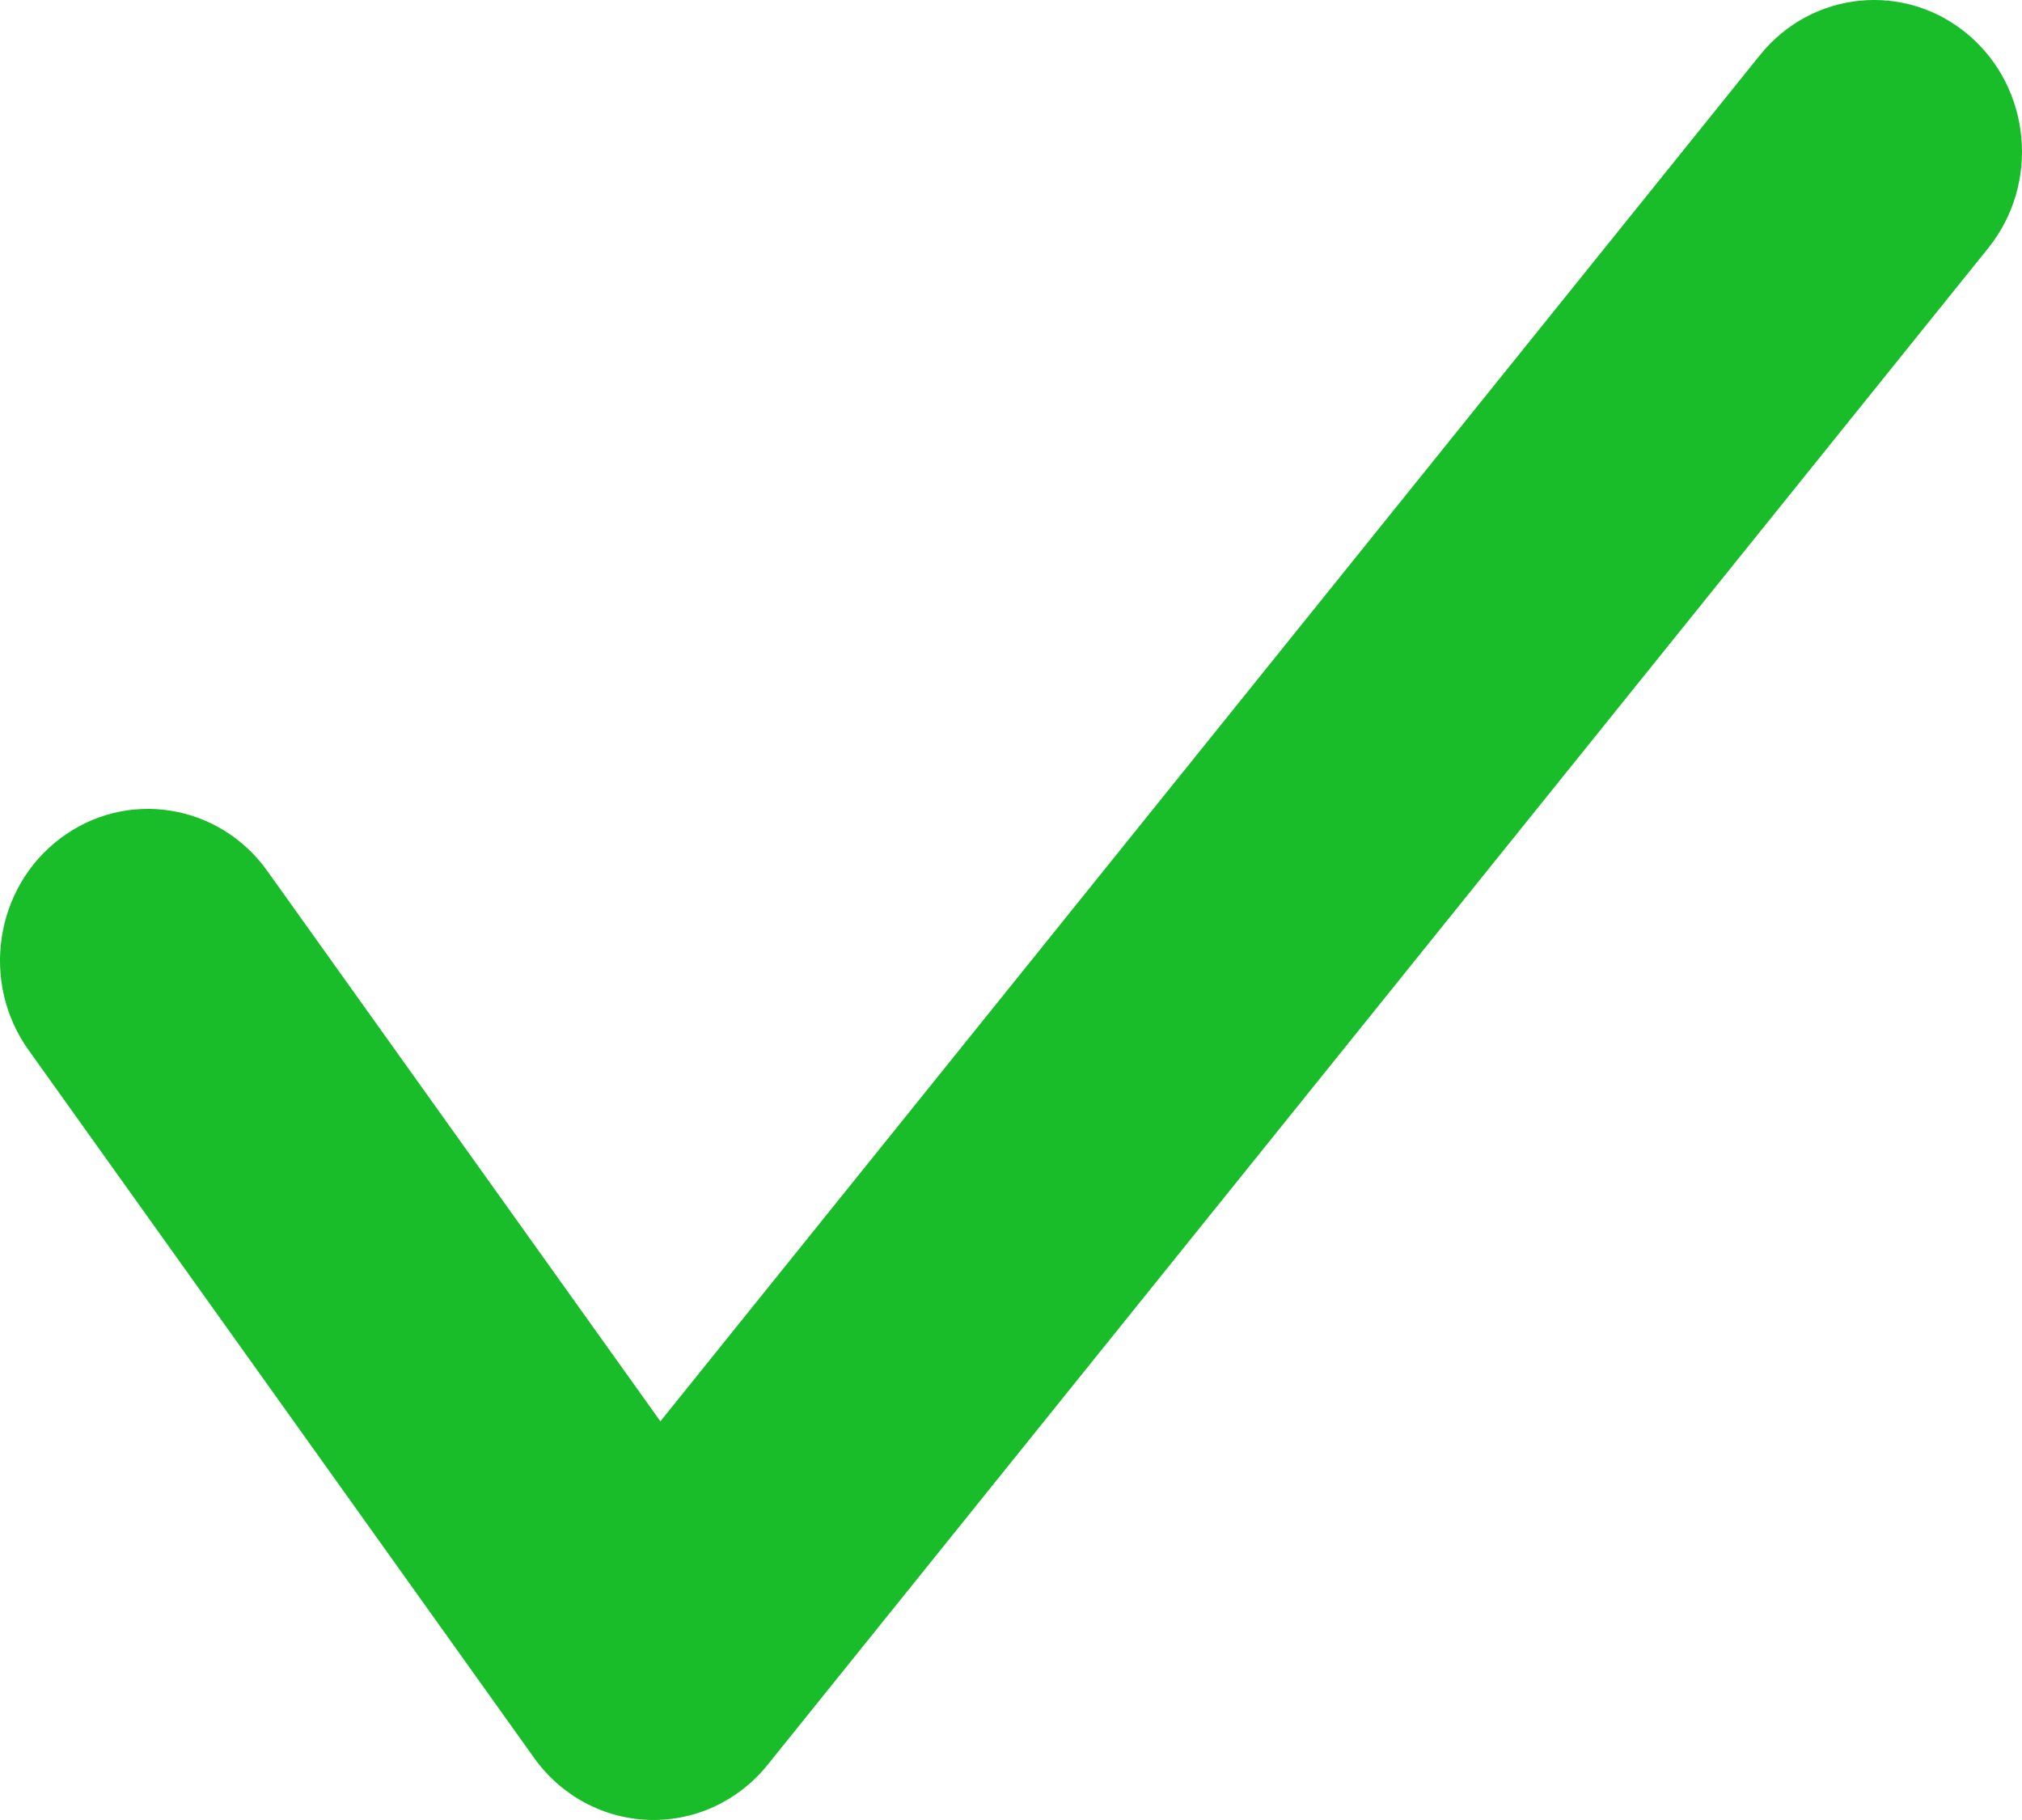 <svg width="20" height="18" viewBox="0 0 20 18" fill="none" xmlns="http://www.w3.org/2000/svg">
<path fillRule="evenodd" clipRule="evenodd" d="M19.468 0.343C20.091 0.87 20.18 1.816 19.665 2.455L7.592 17.455C7.305 17.812 6.873 18.013 6.421 17.999C5.97 17.986 5.55 17.76 5.283 17.386L0.283 10.386C-0.195 9.718 -0.053 8.779 0.599 8.29C1.251 7.8 2.167 7.946 2.644 8.614L6.532 14.057L17.408 0.545C17.922 -0.094 18.844 -0.184 19.468 0.343Z" fill="#19BC29"/>
</svg>
